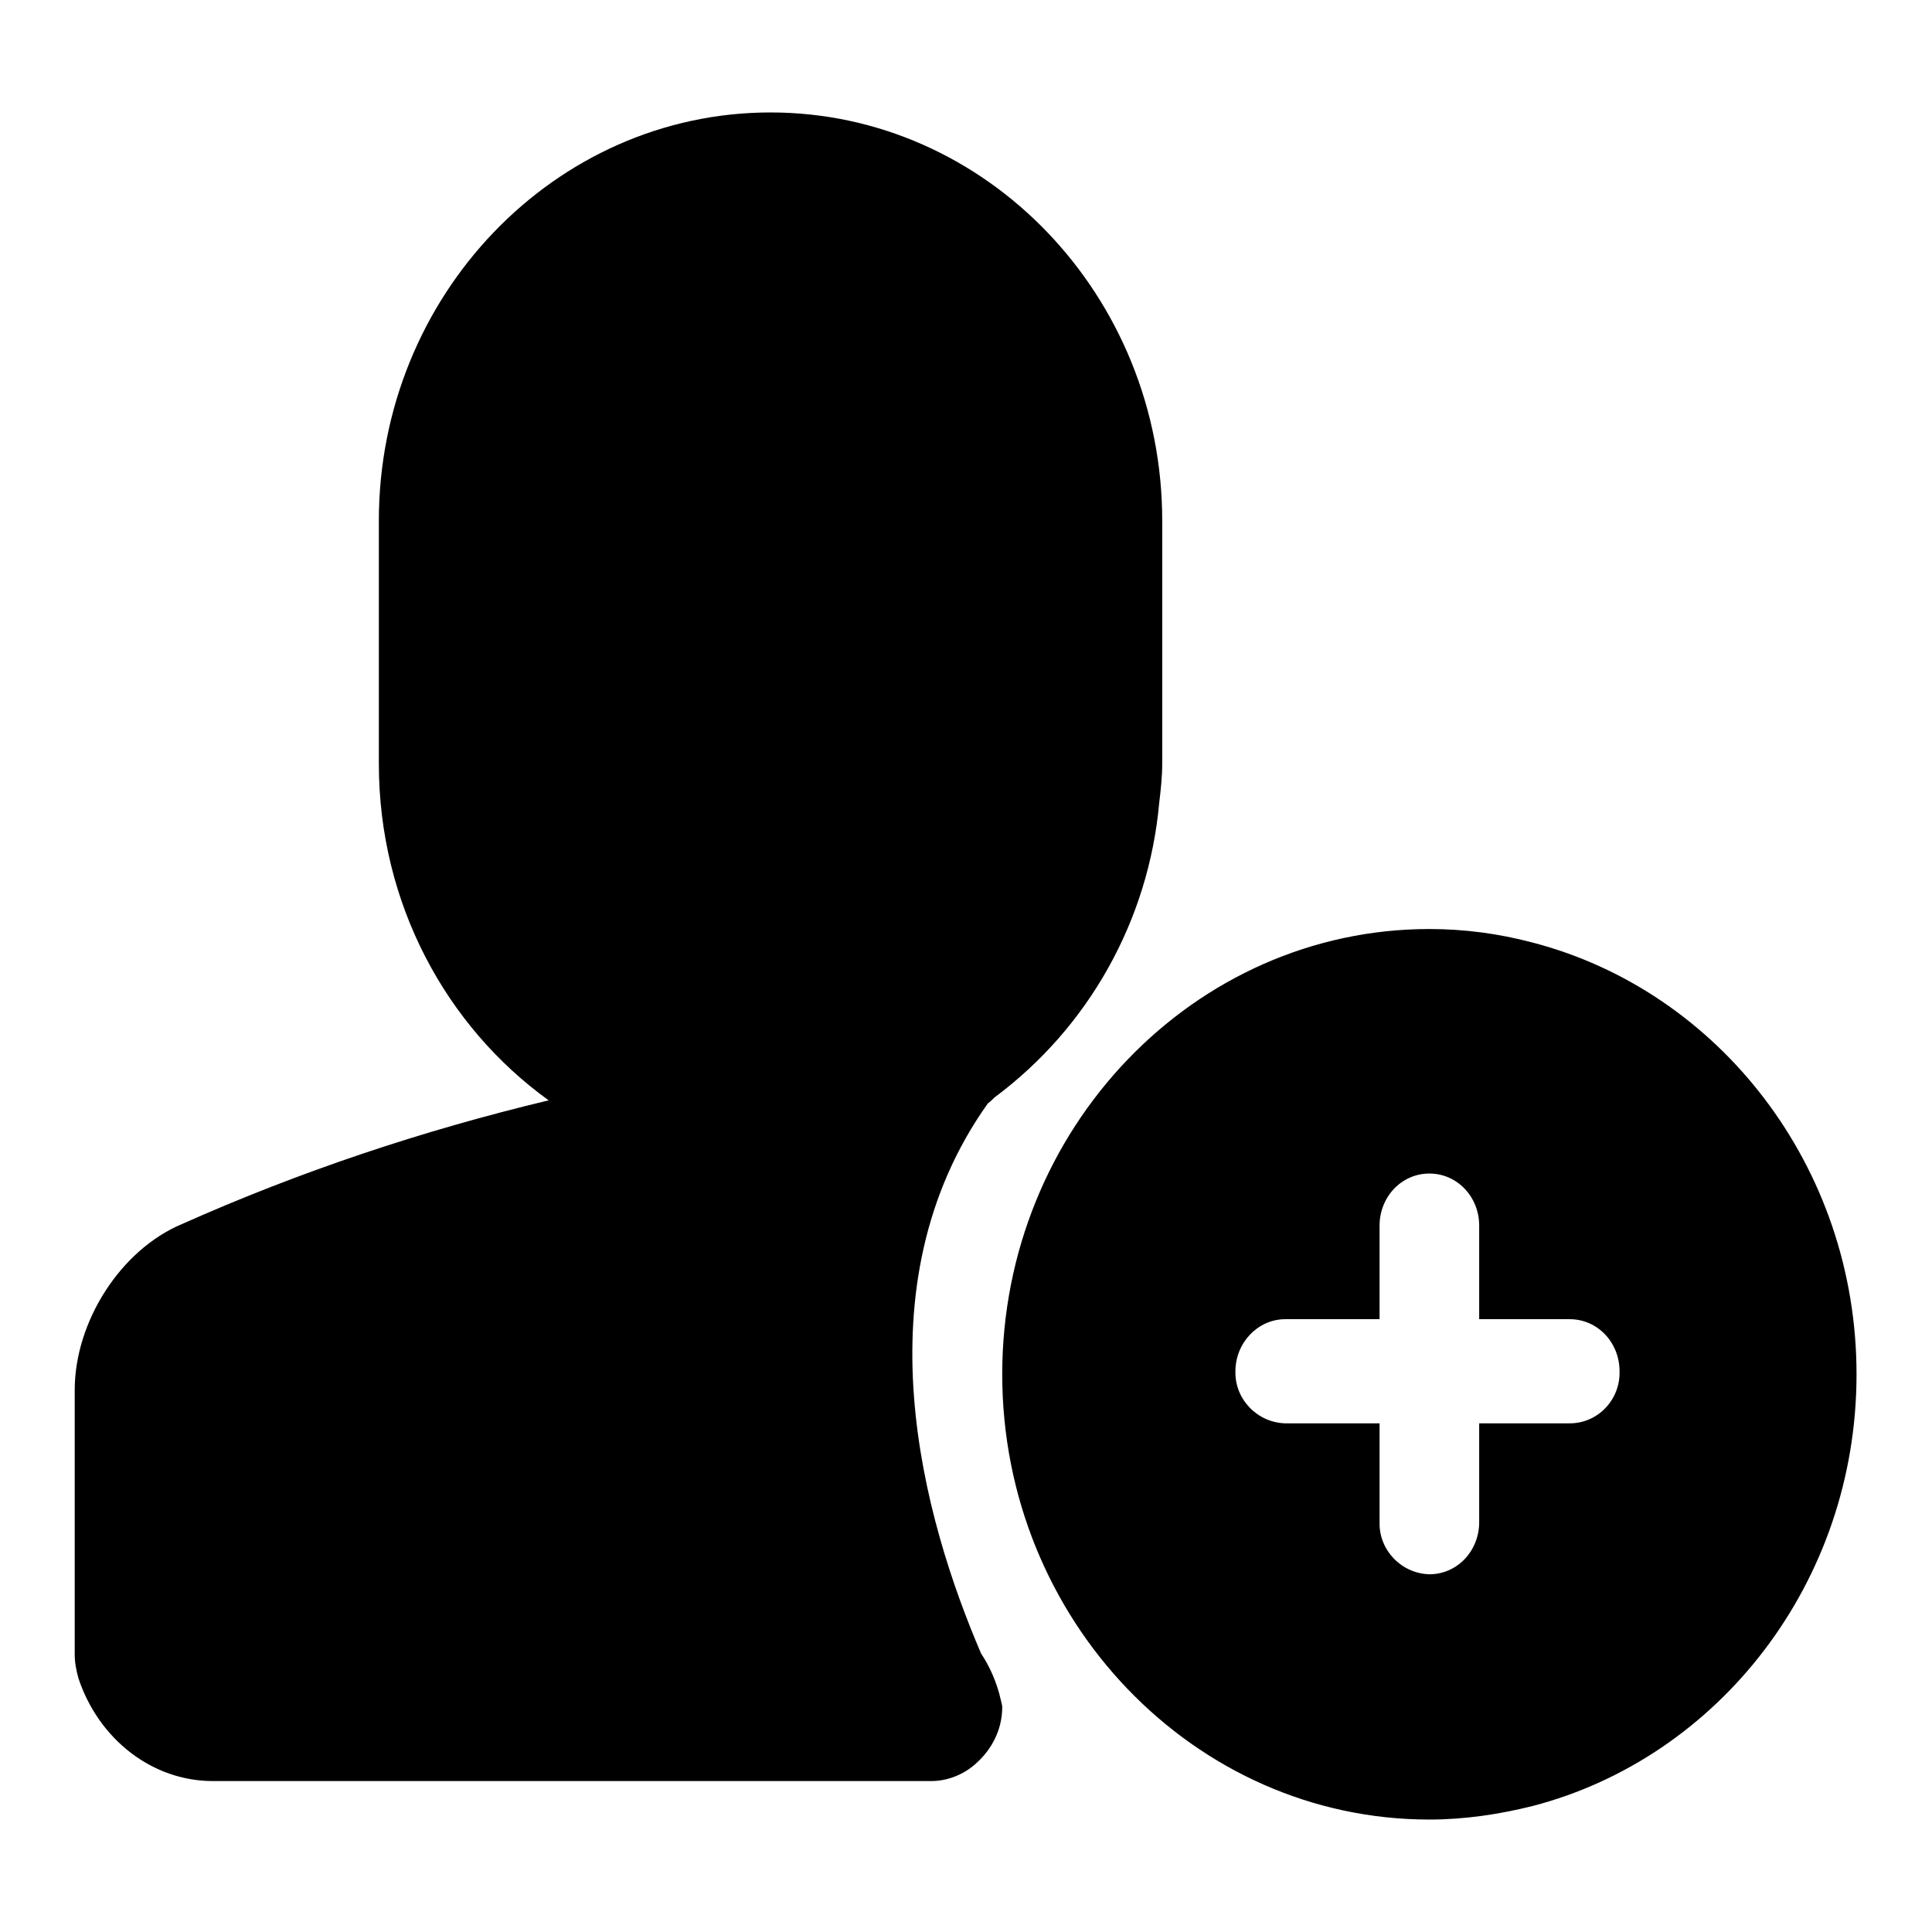 <?xml version="1.0" encoding="utf-8"?>
<!-- Svg Vector Icons : http://www.onlinewebfonts.com/icon -->
<!DOCTYPE svg PUBLIC "-//W3C//DTD SVG 1.1//EN" "http://www.w3.org/Graphics/SVG/1.1/DTD/svg11.dtd">
<svg version="1.1" xmlns="http://www.w3.org/2000/svg" xmlns:xlink="http://www.w3.org/1999/xlink" x="0px" y="0px" viewBox="0 0 256 256" enable-background="new 0 0 256 256" xml:space="preserve">
<g> <path fill="#000000" d="M130,219.1c-7.6-17.7-16.4-48.6,0.9-72.9c0.4-0.3,0.6-0.5,0.9-0.8c12.5-9.3,20.4-23.5,21.8-39 c0.2-1.7,0.4-3.4,0.4-5.2V69c0-29.8-23.3-54.1-51.9-54.1S50.2,39.2,50.2,69v32.2c0,18.5,8.9,34.8,22.5,44.6 c-16.7,4-32.9,9.4-48.6,16.4c-8.1,3.4-14.2,12.9-14.2,22v35c0,1.1,0.2,2.1,0.5,3.2c2.7,8.1,9.8,13.6,17.8,13.6h95.2 c2.2,0,4.4-0.9,6-2.4c2-1.8,3.4-4.4,3.4-7.4c0-0.2-0.1-0.6-0.2-1C132.1,223,131.2,220.9,130,219.1 M208,188.6H196v13.1 c0,3.8-2.9,6.9-6.6,6.9c-3.7-0.1-6.7-3.2-6.6-6.9v0v-13.1h-12.5c-3.7-0.1-6.7-3.2-6.6-6.9c0,0,0,0,0,0c0-3.8,3-6.9,6.6-6.9h12.5 v-12.4c0-3.8,2.9-6.9,6.6-6.9c3.7,0,6.6,3.1,6.6,6.9v12.4H208c3.7,0,6.6,3.1,6.6,6.9C214.7,185.5,211.7,188.6,208,188.6  M203.1,124.9c-4.5-1.2-9.1-1.8-13.7-1.8c-31.2,0-56.6,26.5-56.6,59c0,32.5,25.4,59,56.6,59c4.7,0,9.3-0.7,13.7-1.8 c24.6-6.4,42.9-29.6,42.9-57.2C246,154.5,227.7,131.3,203.1,124.9"/></g>
</svg>